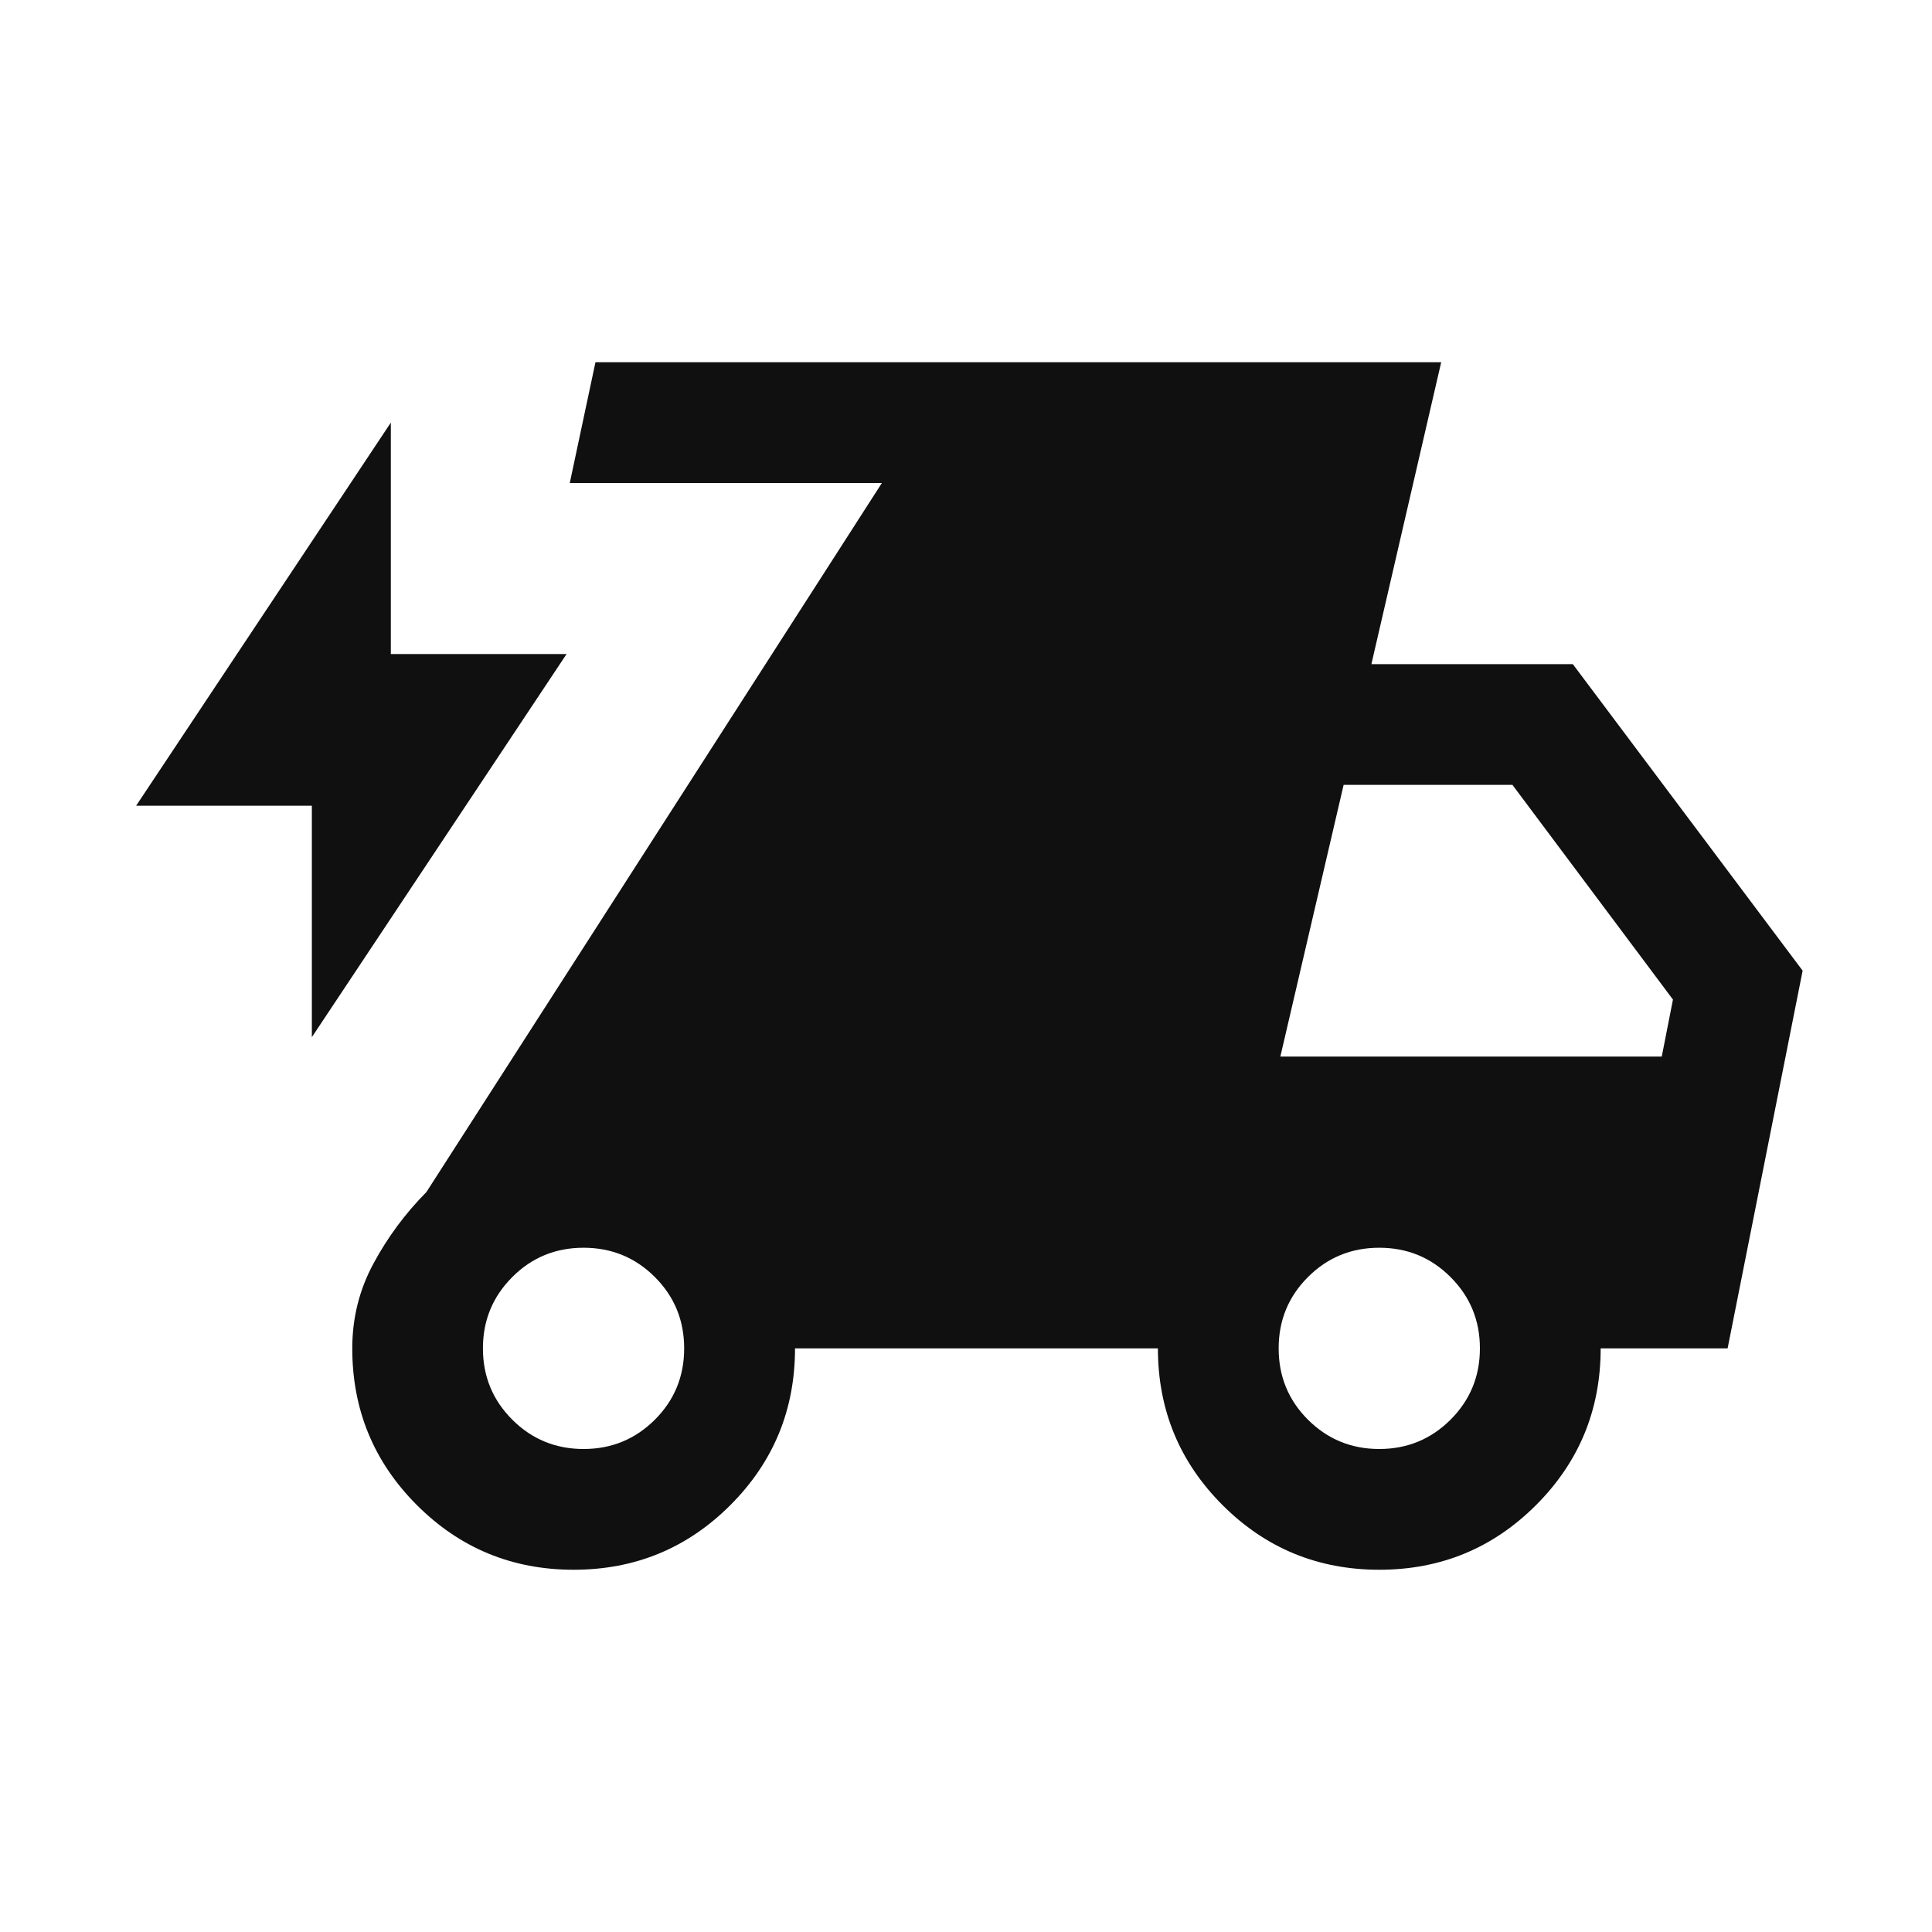 <svg xmlns="http://www.w3.org/2000/svg" fill="none" viewBox="0 0 24 24" height="24" width="24">
<g id="delivery_truck_bolt">
<mask height="24" width="24" y="0" x="0" maskUnits="userSpaceOnUse" style="mask-type:alpha" id="mask0_9181_77241">
<rect fill="#D9D9D9" height="24" width="24" id="Bounding box"></rect>
</mask>
<g mask="url(#mask0_9181_77241)">
<path fill="#101010" d="M3.874 12.884V10.009H1.691L4.855 5.25V8.125H7.038L3.874 12.884ZM7.126 19.5C6.363 19.5 5.714 19.232 5.179 18.697C4.644 18.162 4.376 17.513 4.376 16.75C4.376 16.372 4.464 16.02 4.64 15.695C4.815 15.37 5.034 15.074 5.297 14.808L10.955 6H7.078L7.397 4.5H17.903L17.036 8.25H19.538L22.393 12.058L21.461 16.75H19.884C19.884 17.513 19.616 18.162 19.081 18.697C18.546 19.232 17.897 19.5 17.134 19.5C16.371 19.5 15.722 19.232 15.187 18.697C14.652 18.162 14.384 17.513 14.384 16.75H9.876C9.876 17.513 9.608 18.162 9.073 18.697C8.538 19.232 7.889 19.5 7.126 19.5ZM7.249 18C7.597 18 7.892 17.878 8.135 17.636C8.378 17.393 8.499 17.098 8.499 16.75C8.499 16.402 8.378 16.107 8.135 15.864C7.892 15.621 7.597 15.5 7.249 15.5C6.902 15.5 6.606 15.621 6.364 15.864C6.121 16.107 5.999 16.402 5.999 16.75C5.999 17.098 6.121 17.393 6.364 17.636C6.606 17.878 6.902 18 7.249 18ZM17.134 18C17.481 18 17.776 17.878 18.019 17.636C18.262 17.393 18.384 17.098 18.384 16.75C18.384 16.402 18.262 16.107 18.019 15.864C17.776 15.621 17.481 15.5 17.134 15.5C16.786 15.5 16.491 15.621 16.248 15.864C16.005 16.107 15.884 16.402 15.884 16.75C15.884 17.098 16.005 17.393 16.248 17.636C16.491 17.878 16.786 18 17.134 18ZM15.905 13.125H20.643L20.782 12.417L18.788 9.75H16.691L15.905 13.125Z" id="delivery_truck_bolt_2"></path>
</g>
</g>
</svg>
